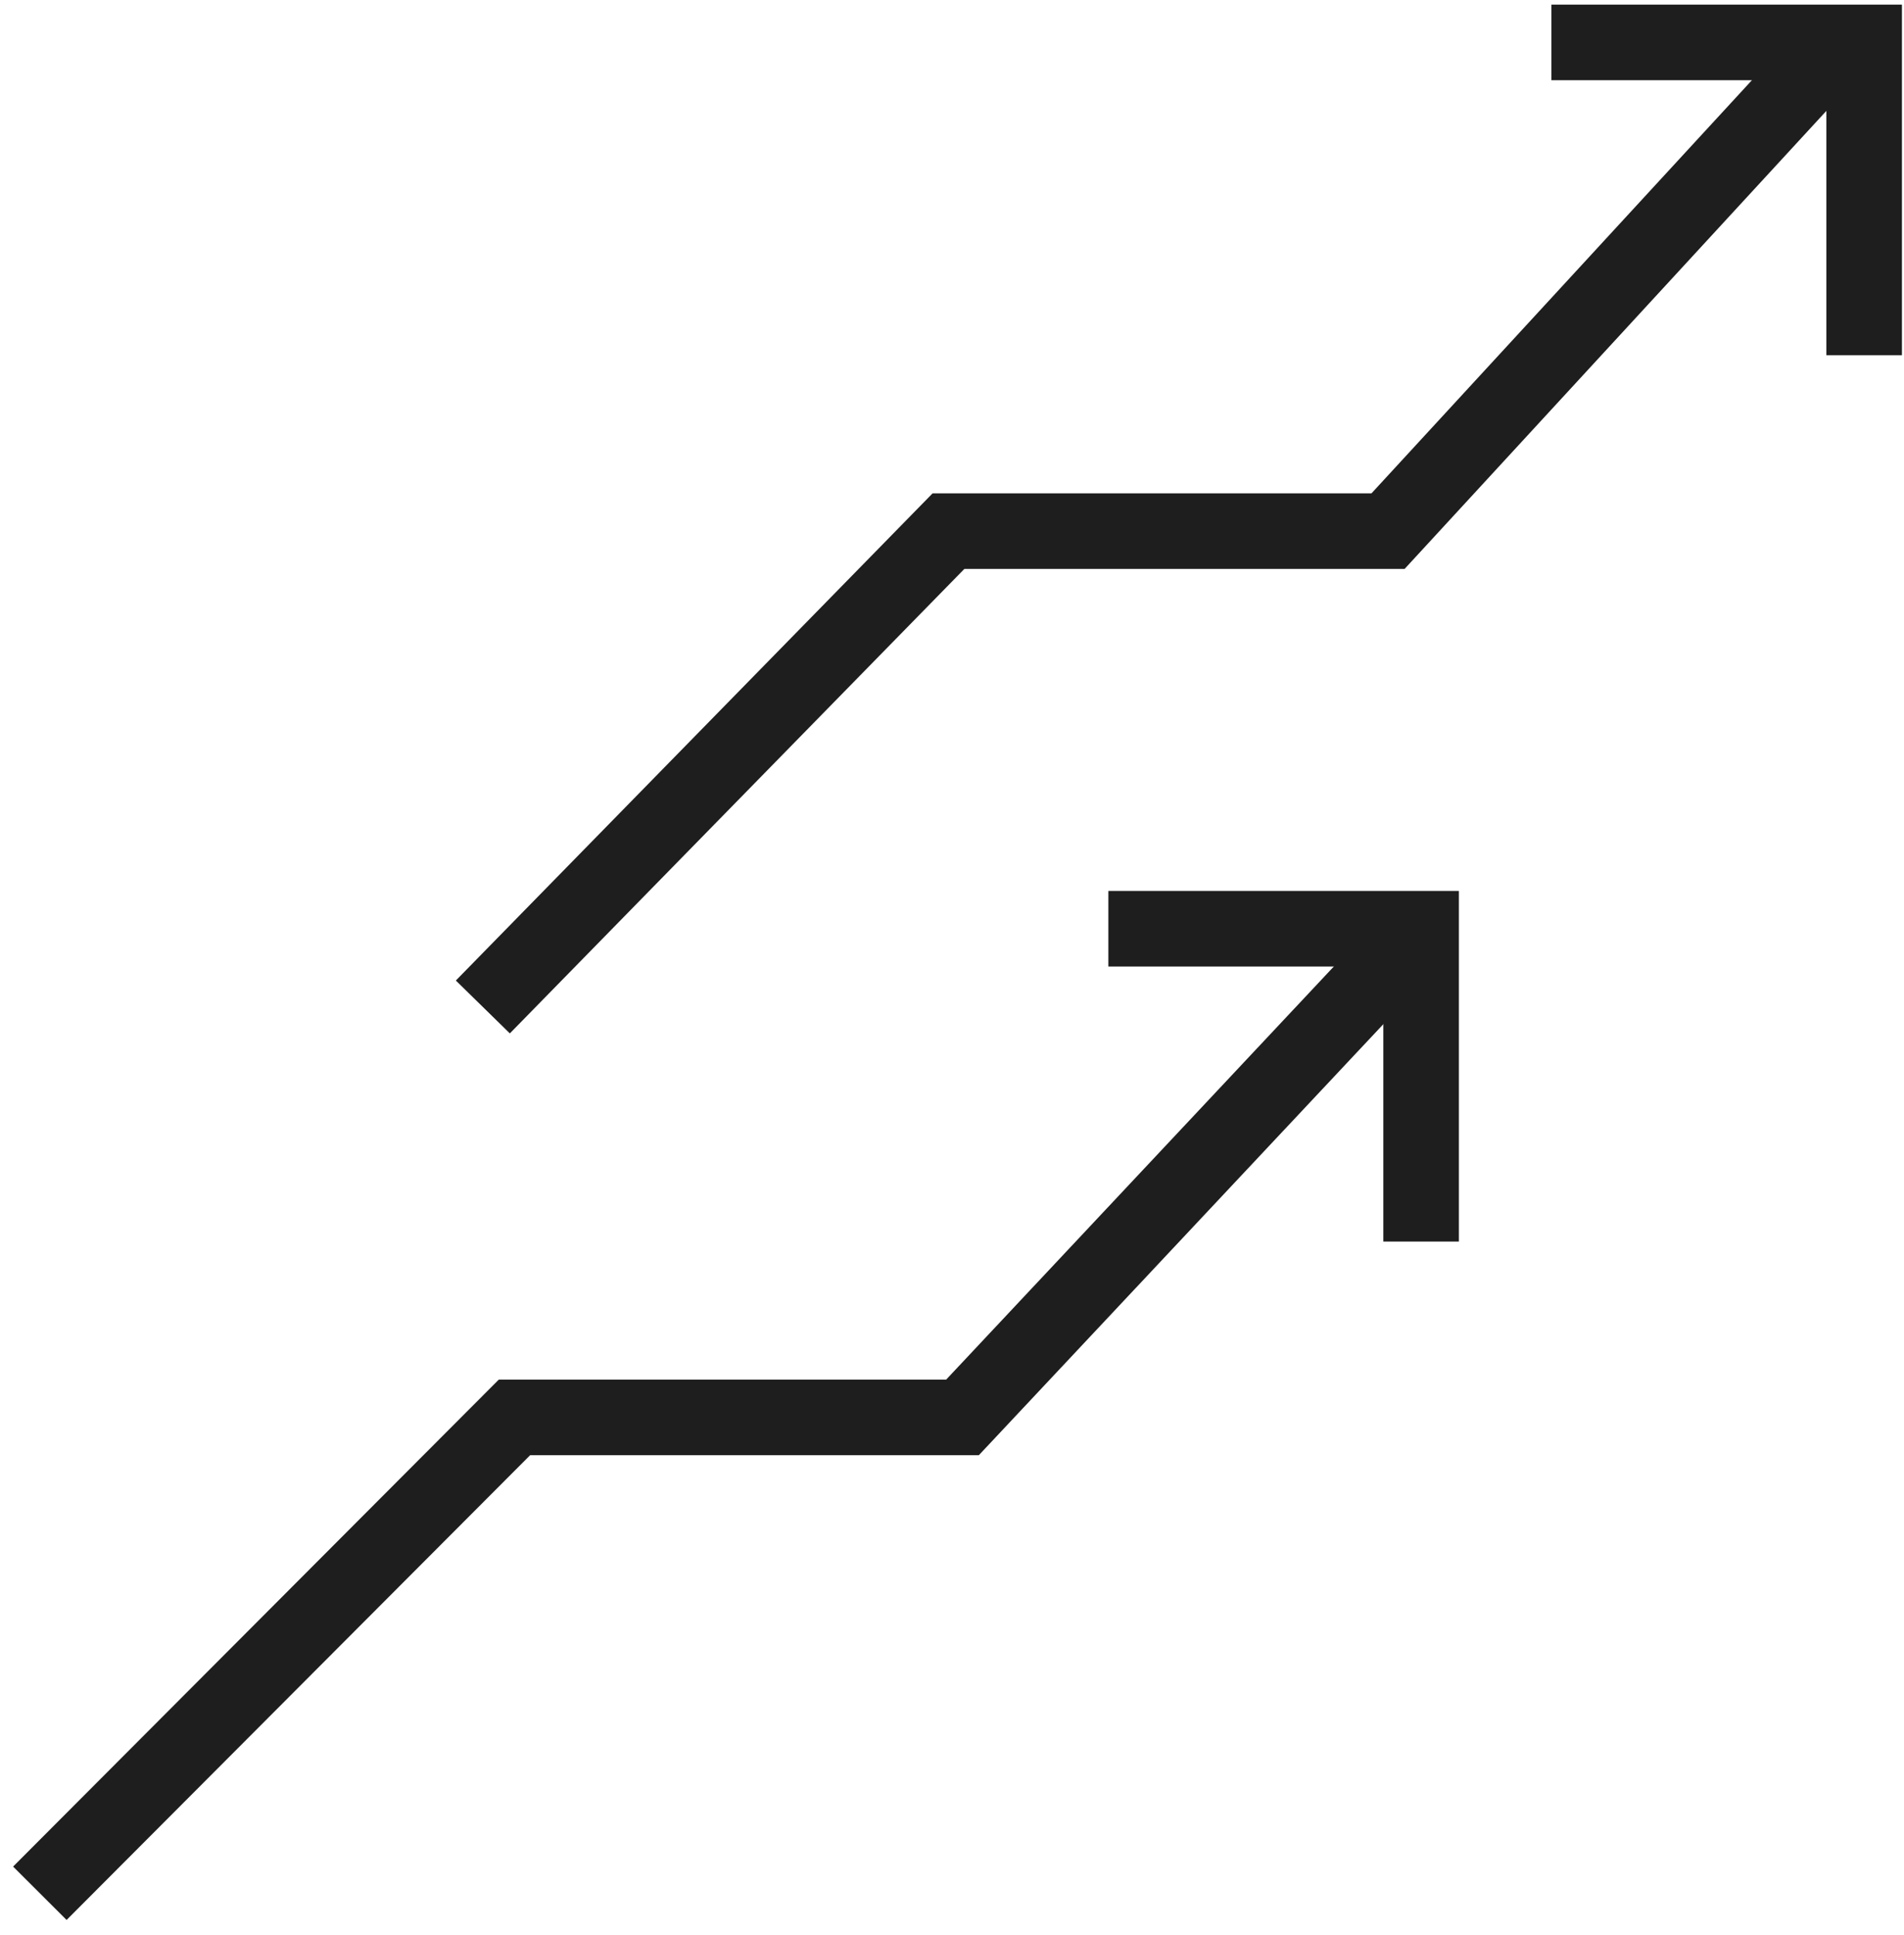 <?xml version="1.0" encoding="utf-8"?>
<svg xmlns="http://www.w3.org/2000/svg" width="126" height="128" viewBox="0 0 126 128" fill="none">
<path d="M2.637 125.255L34.043 93.775H63.693L94.043 61.443" stroke="#1E1E1E" stroke-width="5"/>
<path d="M31.953 66.619L62.767 35.138H91.857L121.635 2.807" stroke="#1E1E1E" stroke-width="5"/>
<path d="M73.348 61.443H94.043V82.139" stroke="#1E1E1E" stroke-width="5"/>
<path d="M102.667 2.807H123.363V23.503" stroke="#1E1E1E" stroke-width="5"/>
</svg>